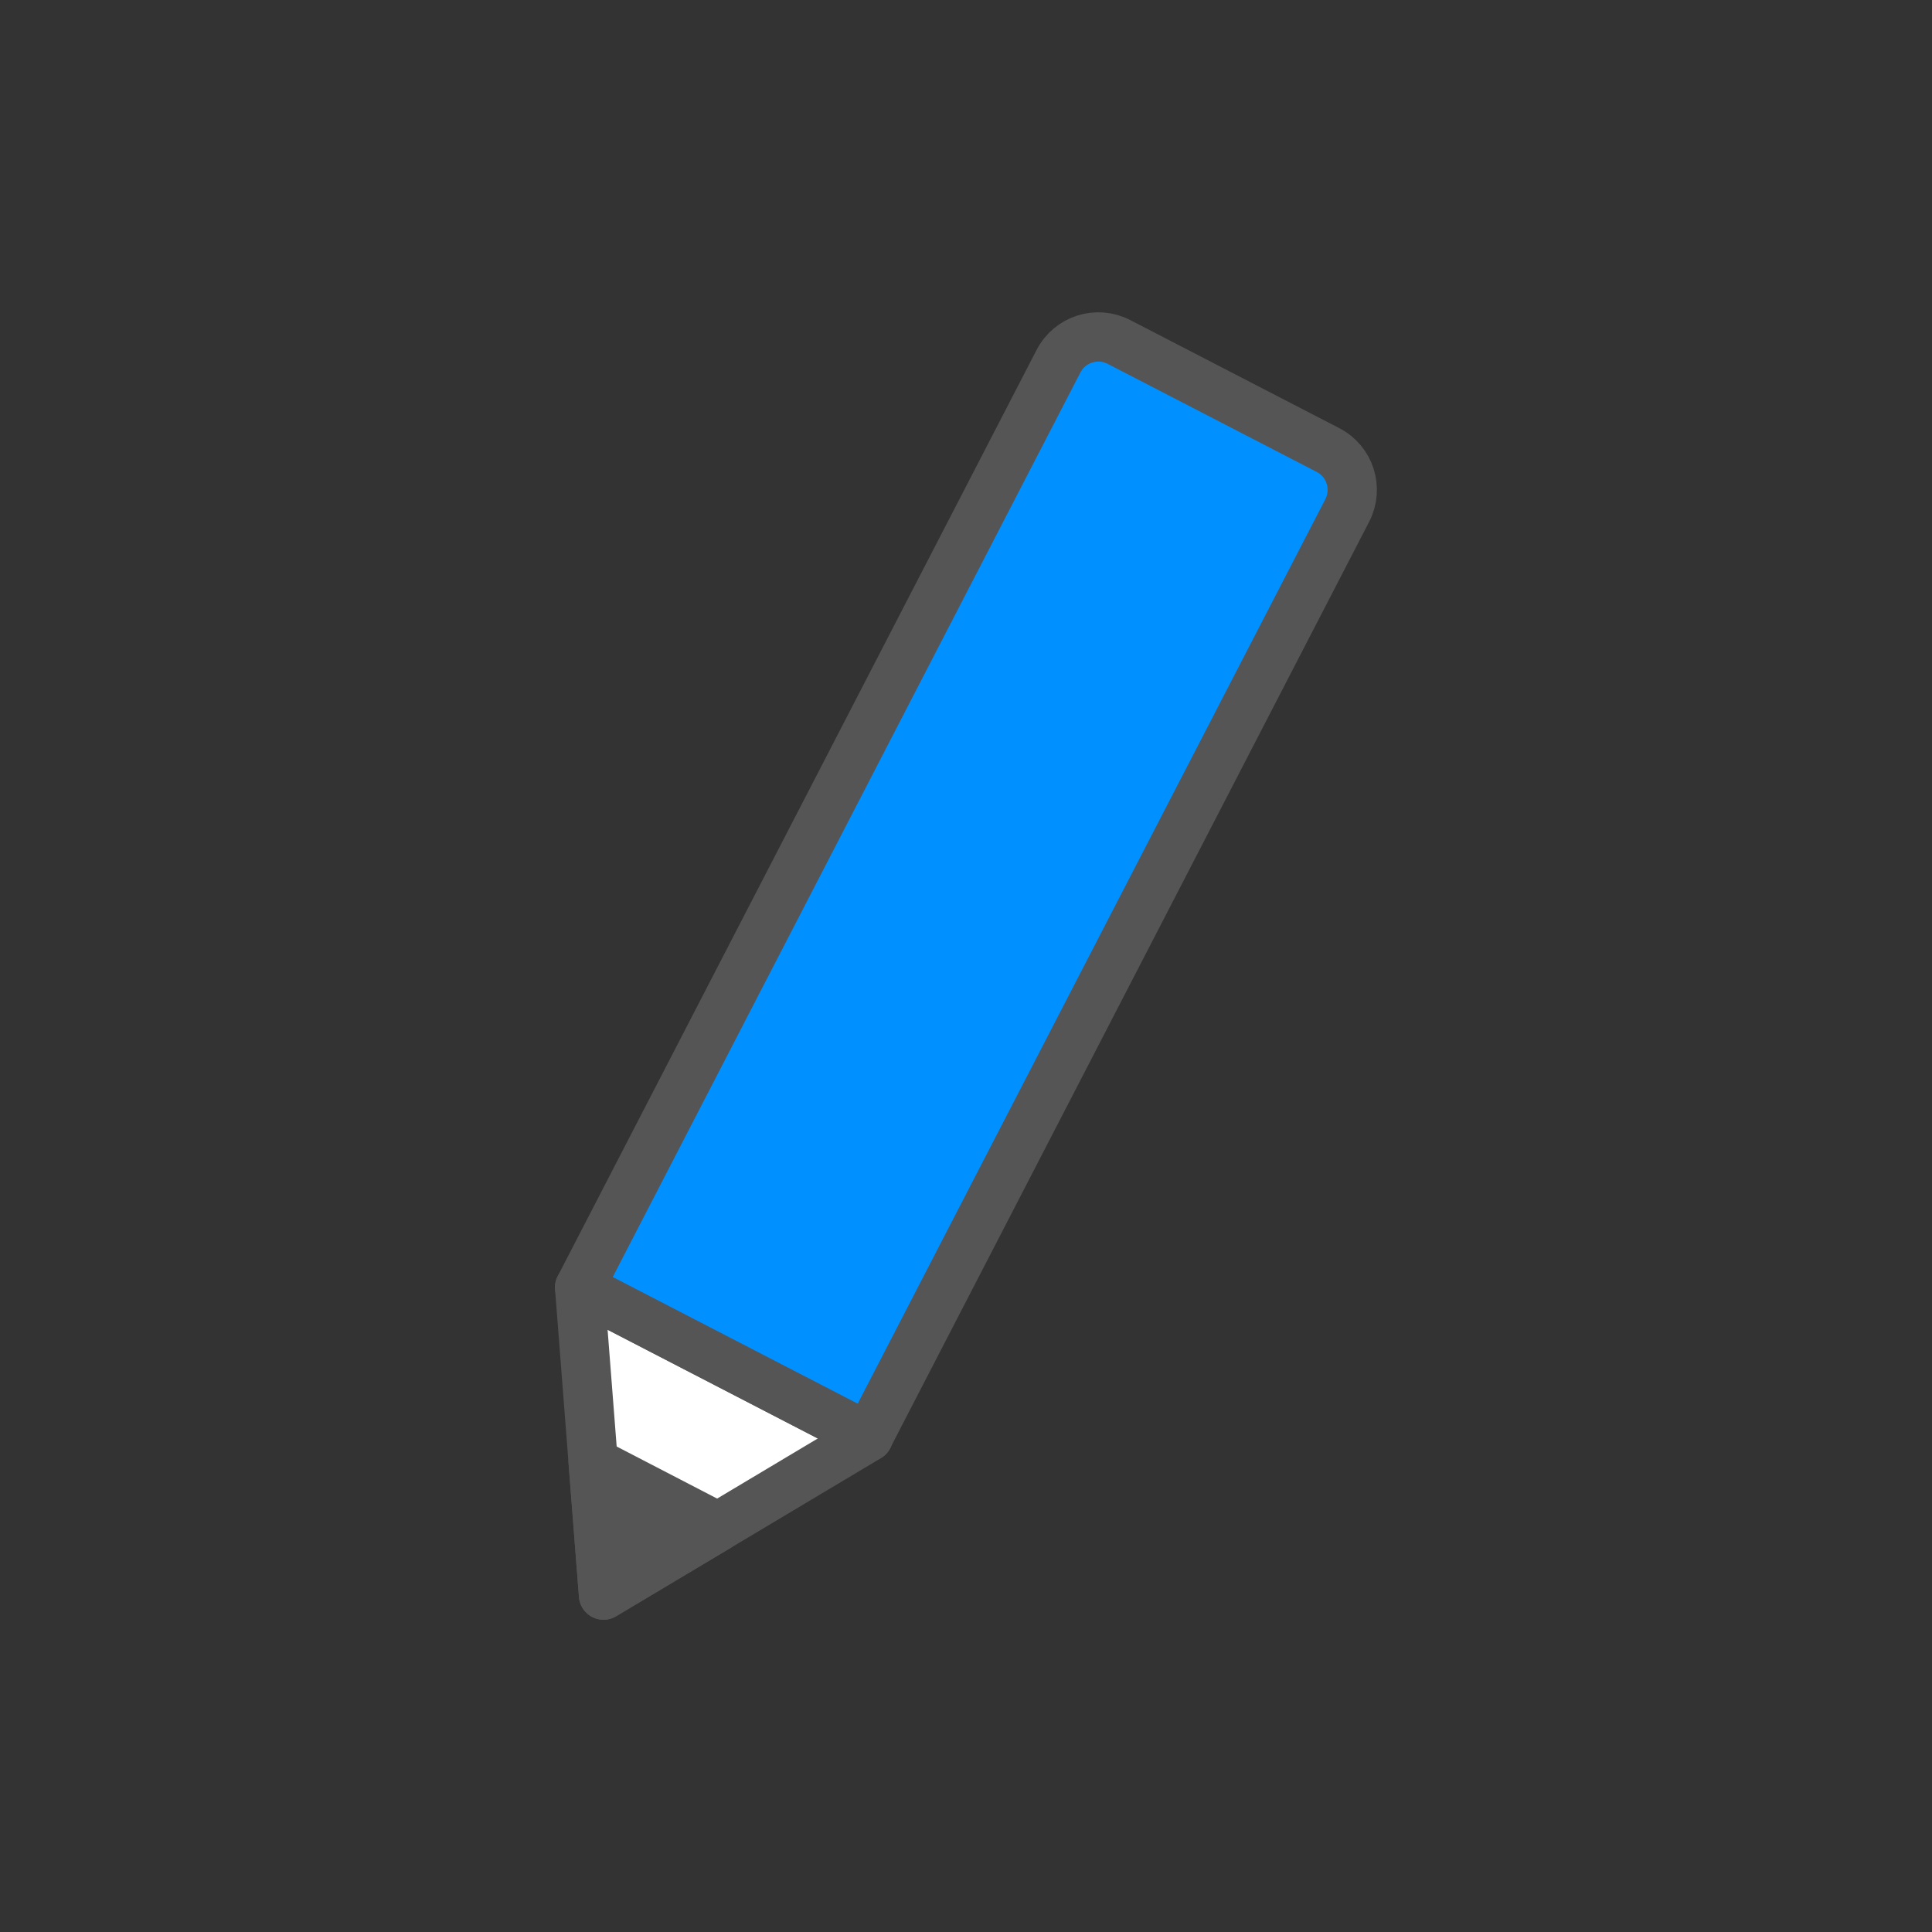 <?xml version="1.0" encoding="UTF-8"?><svg id="_レイヤー_1" xmlns="http://www.w3.org/2000/svg" viewBox="0 0 80 80"><rect x="0" y="0" width="80" height="80" fill="#333333" stroke="none"/><defs><style>.cls-1{fill:#555;}.cls-1,.cls-2,.cls-3{stroke:#555;stroke-linecap:round;stroke-linejoin:round;stroke-width:2.04px;}.cls-2{fill:#0090ff;}.cls-3{fill:#fff;}</style></defs><polygon class="cls-3" points="24 53.31 35.96 59.5 24.99 66.05 24 53.31"/><path class="cls-2" d="M35.45,13.88h9.74c1.03,0,1.86.83,1.86,1.86v43.18h-13.46V15.74c0-1.03.83-1.86,1.86-1.86Z" transform="translate(21.22 -14.45) rotate(27.34)"/><polygon class="cls-1" points="29.73 63.22 24.56 60.54 24.99 66.05 29.73 63.22"/></svg>
